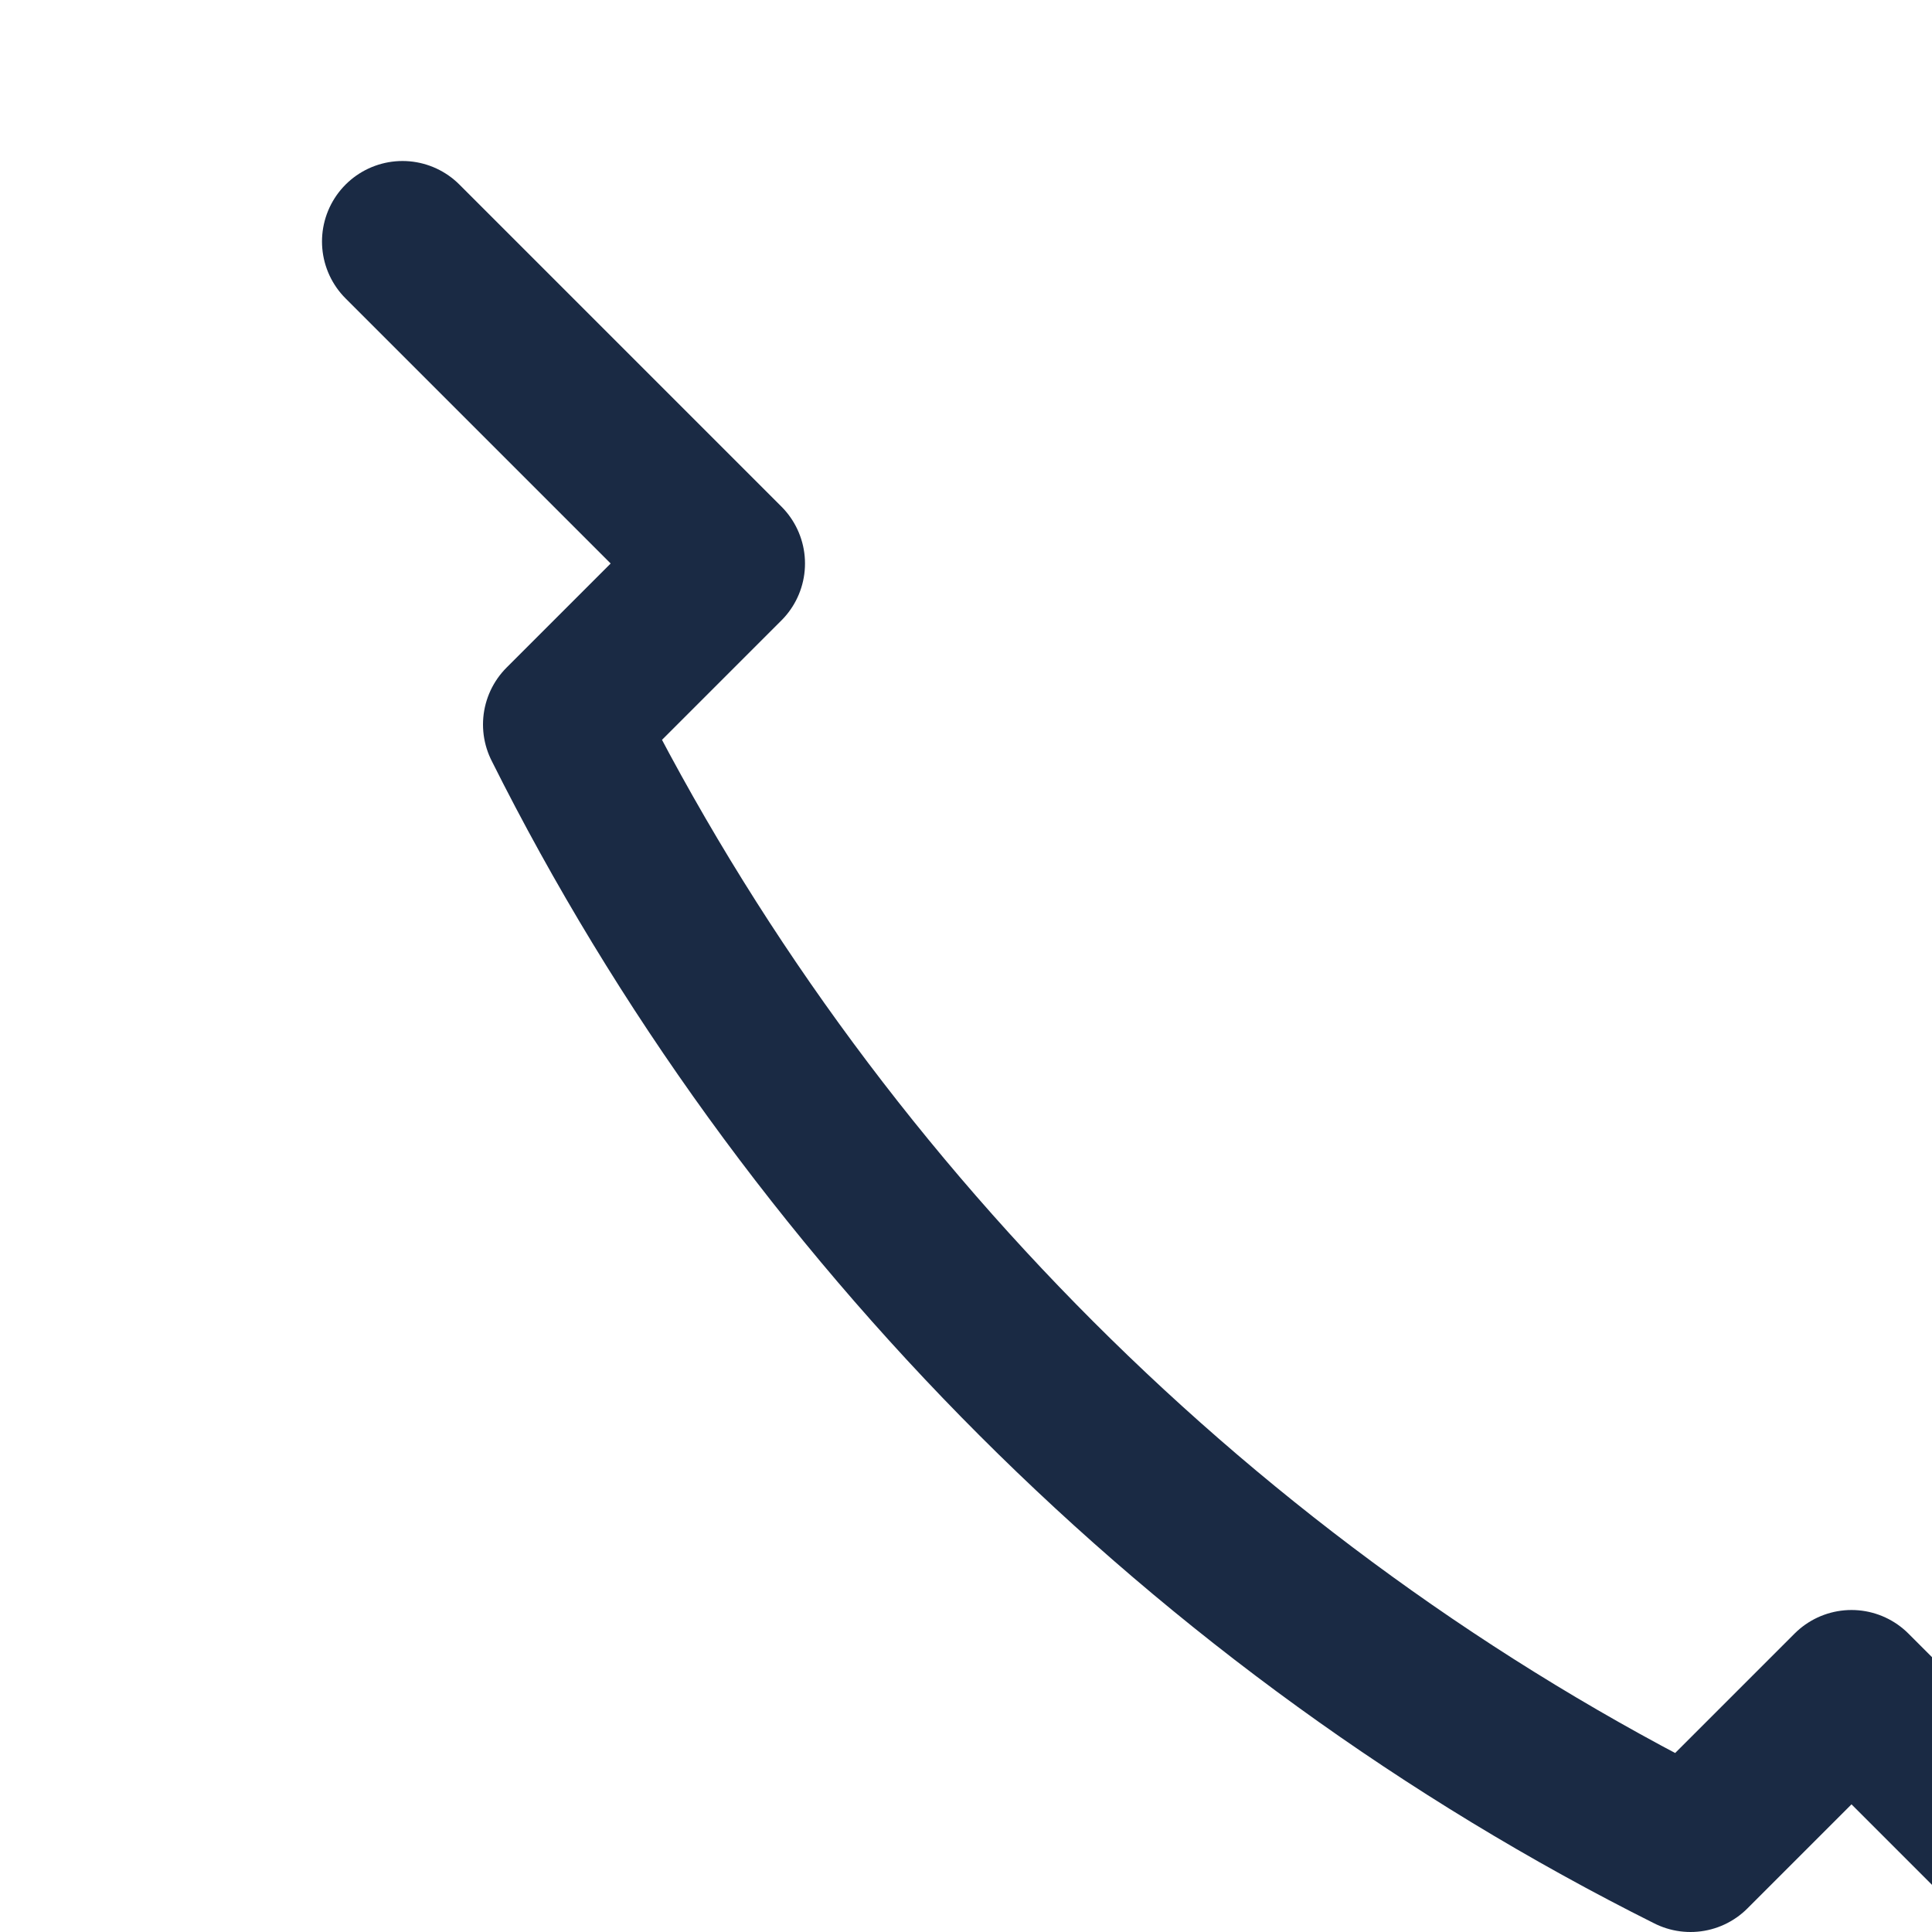 <?xml version="1.0" encoding="UTF-8"?>
<svg xmlns="http://www.w3.org/2000/svg" width="24" height="24" viewBox="0 0 24 24" fill="none" stroke="#1A2A44" stroke-width="2" stroke-linecap="round" stroke-linejoin="round"><path d="M5 3l4 4-2 2c3 6 8 11 14 14l2-2 4 4"/></svg>